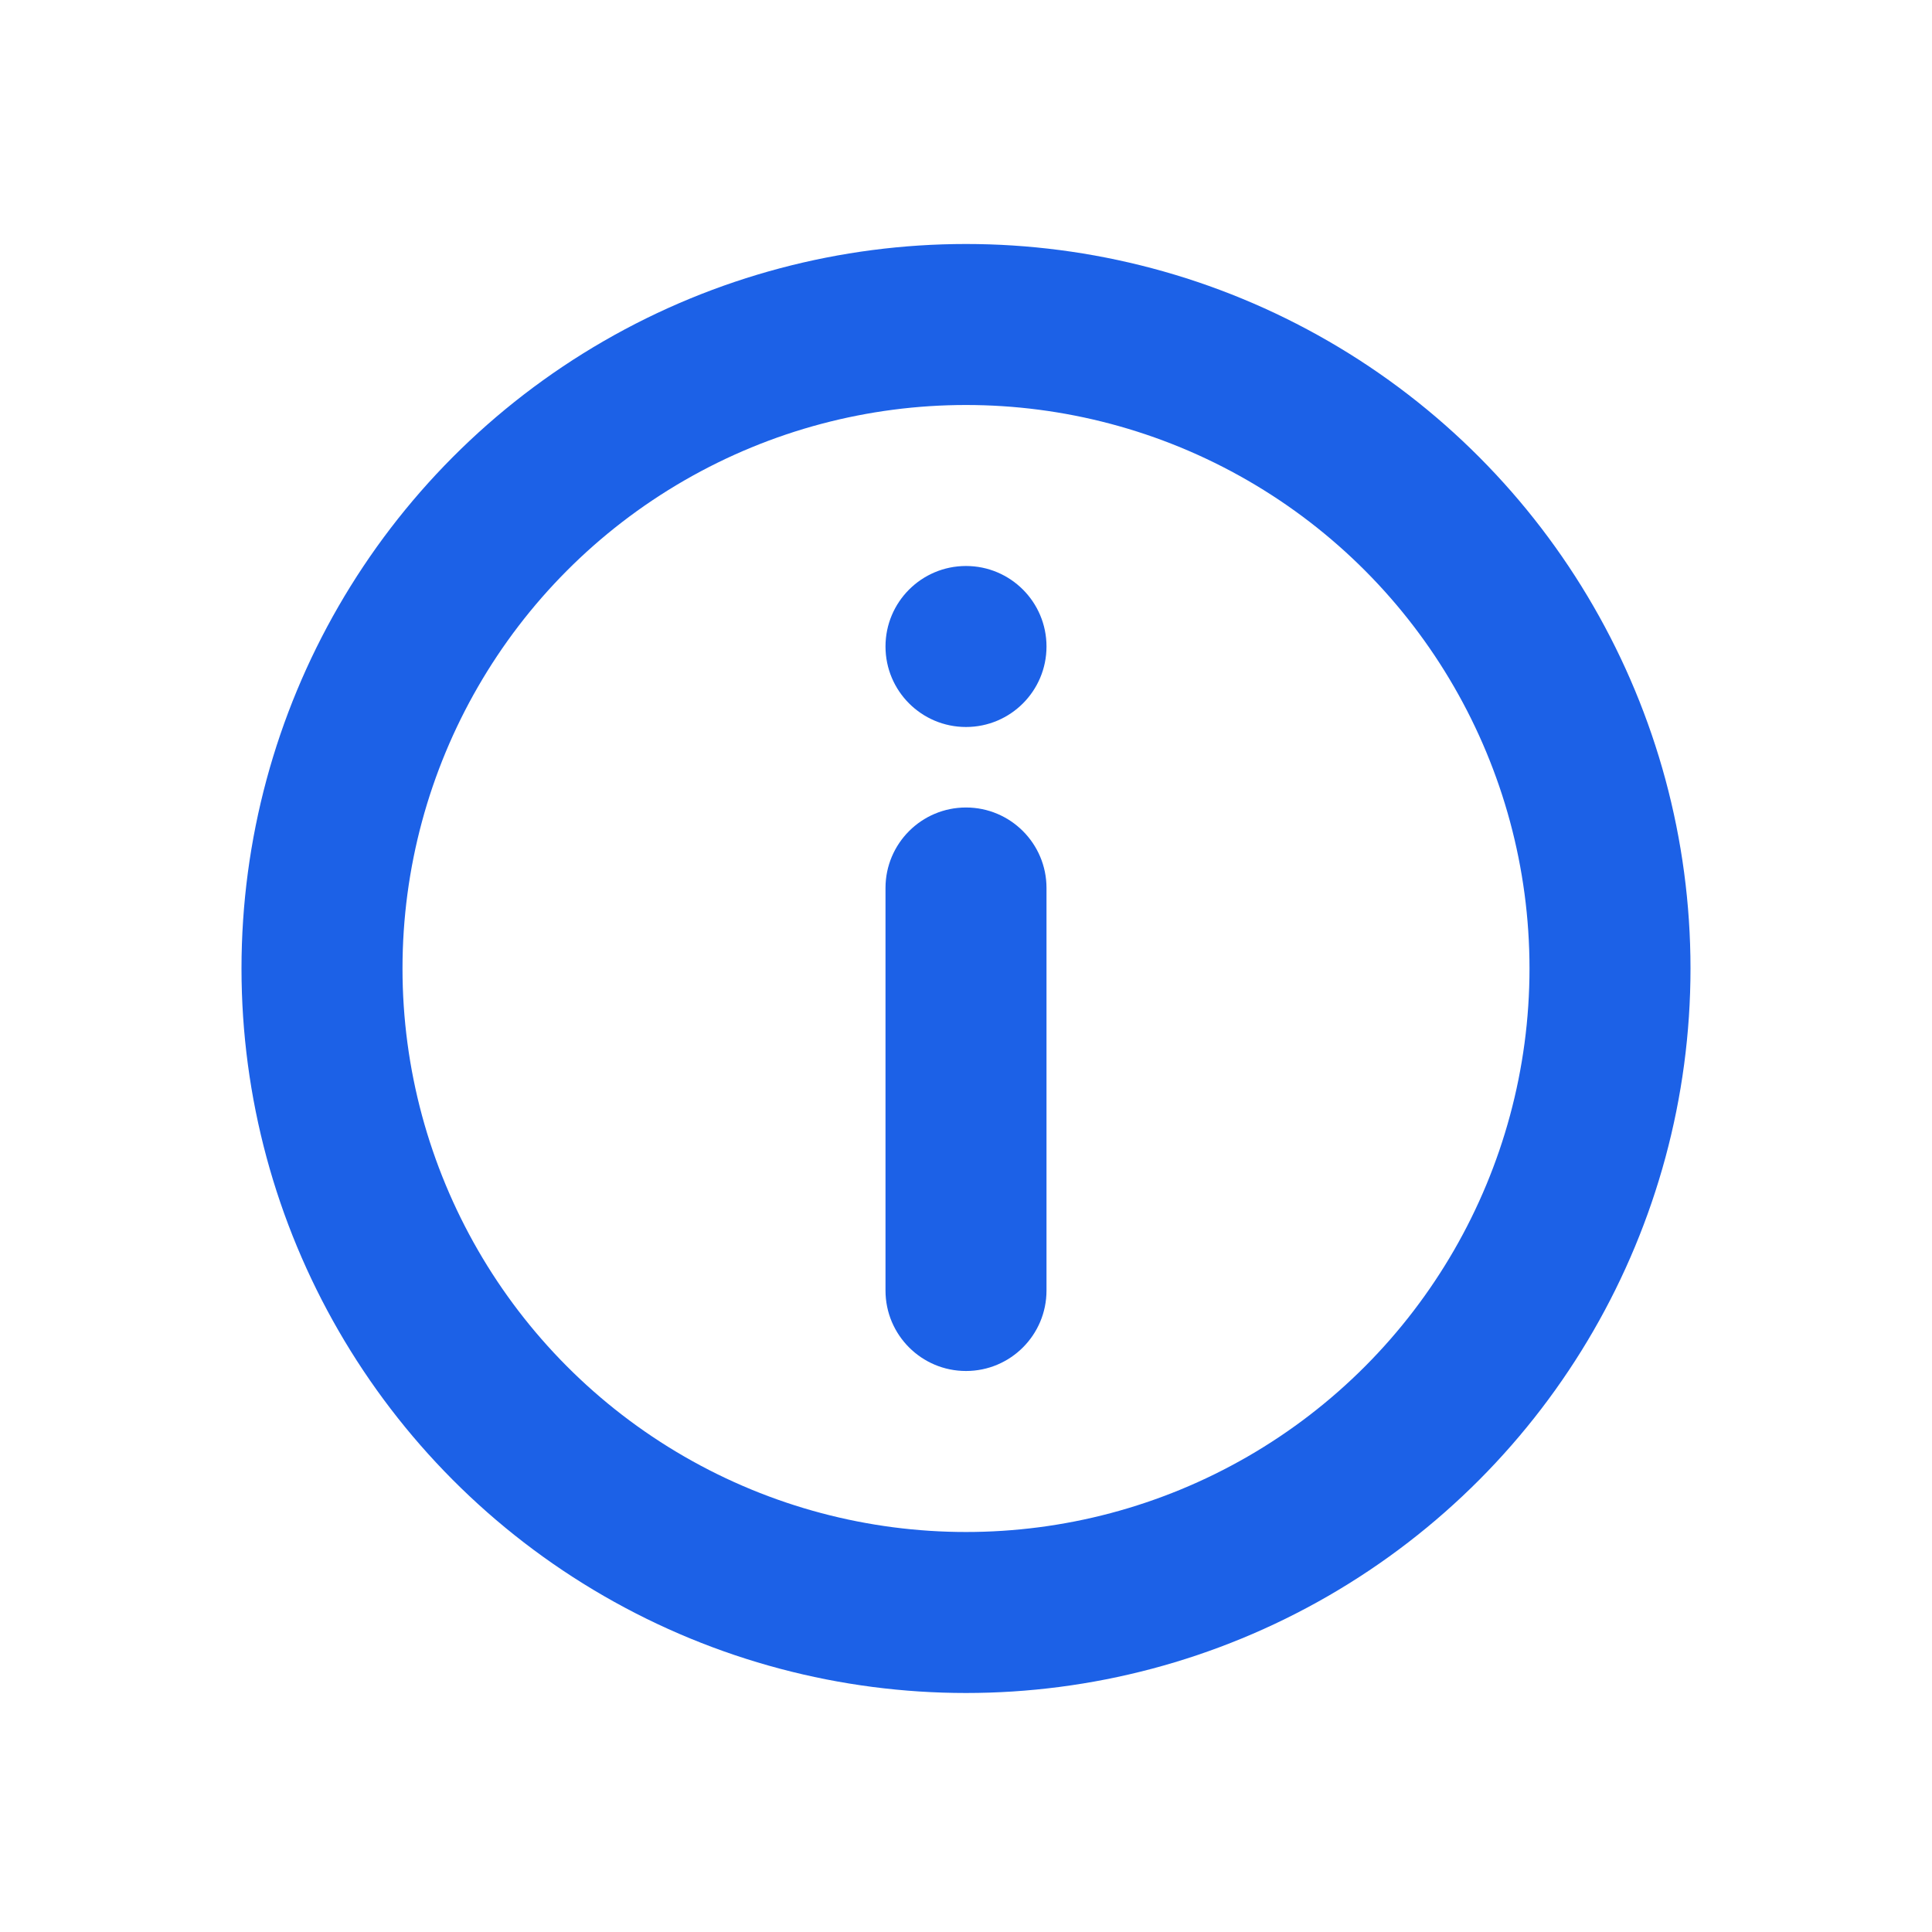 <svg xmlns="http://www.w3.org/2000/svg" width="24" height="24" viewBox="0 0 24 24" fill="none"><circle cx="12" cy="12.031" r="8" stroke="#1c61e7" stroke-width="2"/><path d="M11 16.031C11 16.584 11.448 17.031 12 17.031S13 16.584 13 16.031v-5C13 10.479 12.552 10.031 12 10.031S11 10.479 11 11.031v5z" fill="#1c61e7"/><circle cx="12" cy="8.031" r="1" fill="#1c61e7"/></svg>